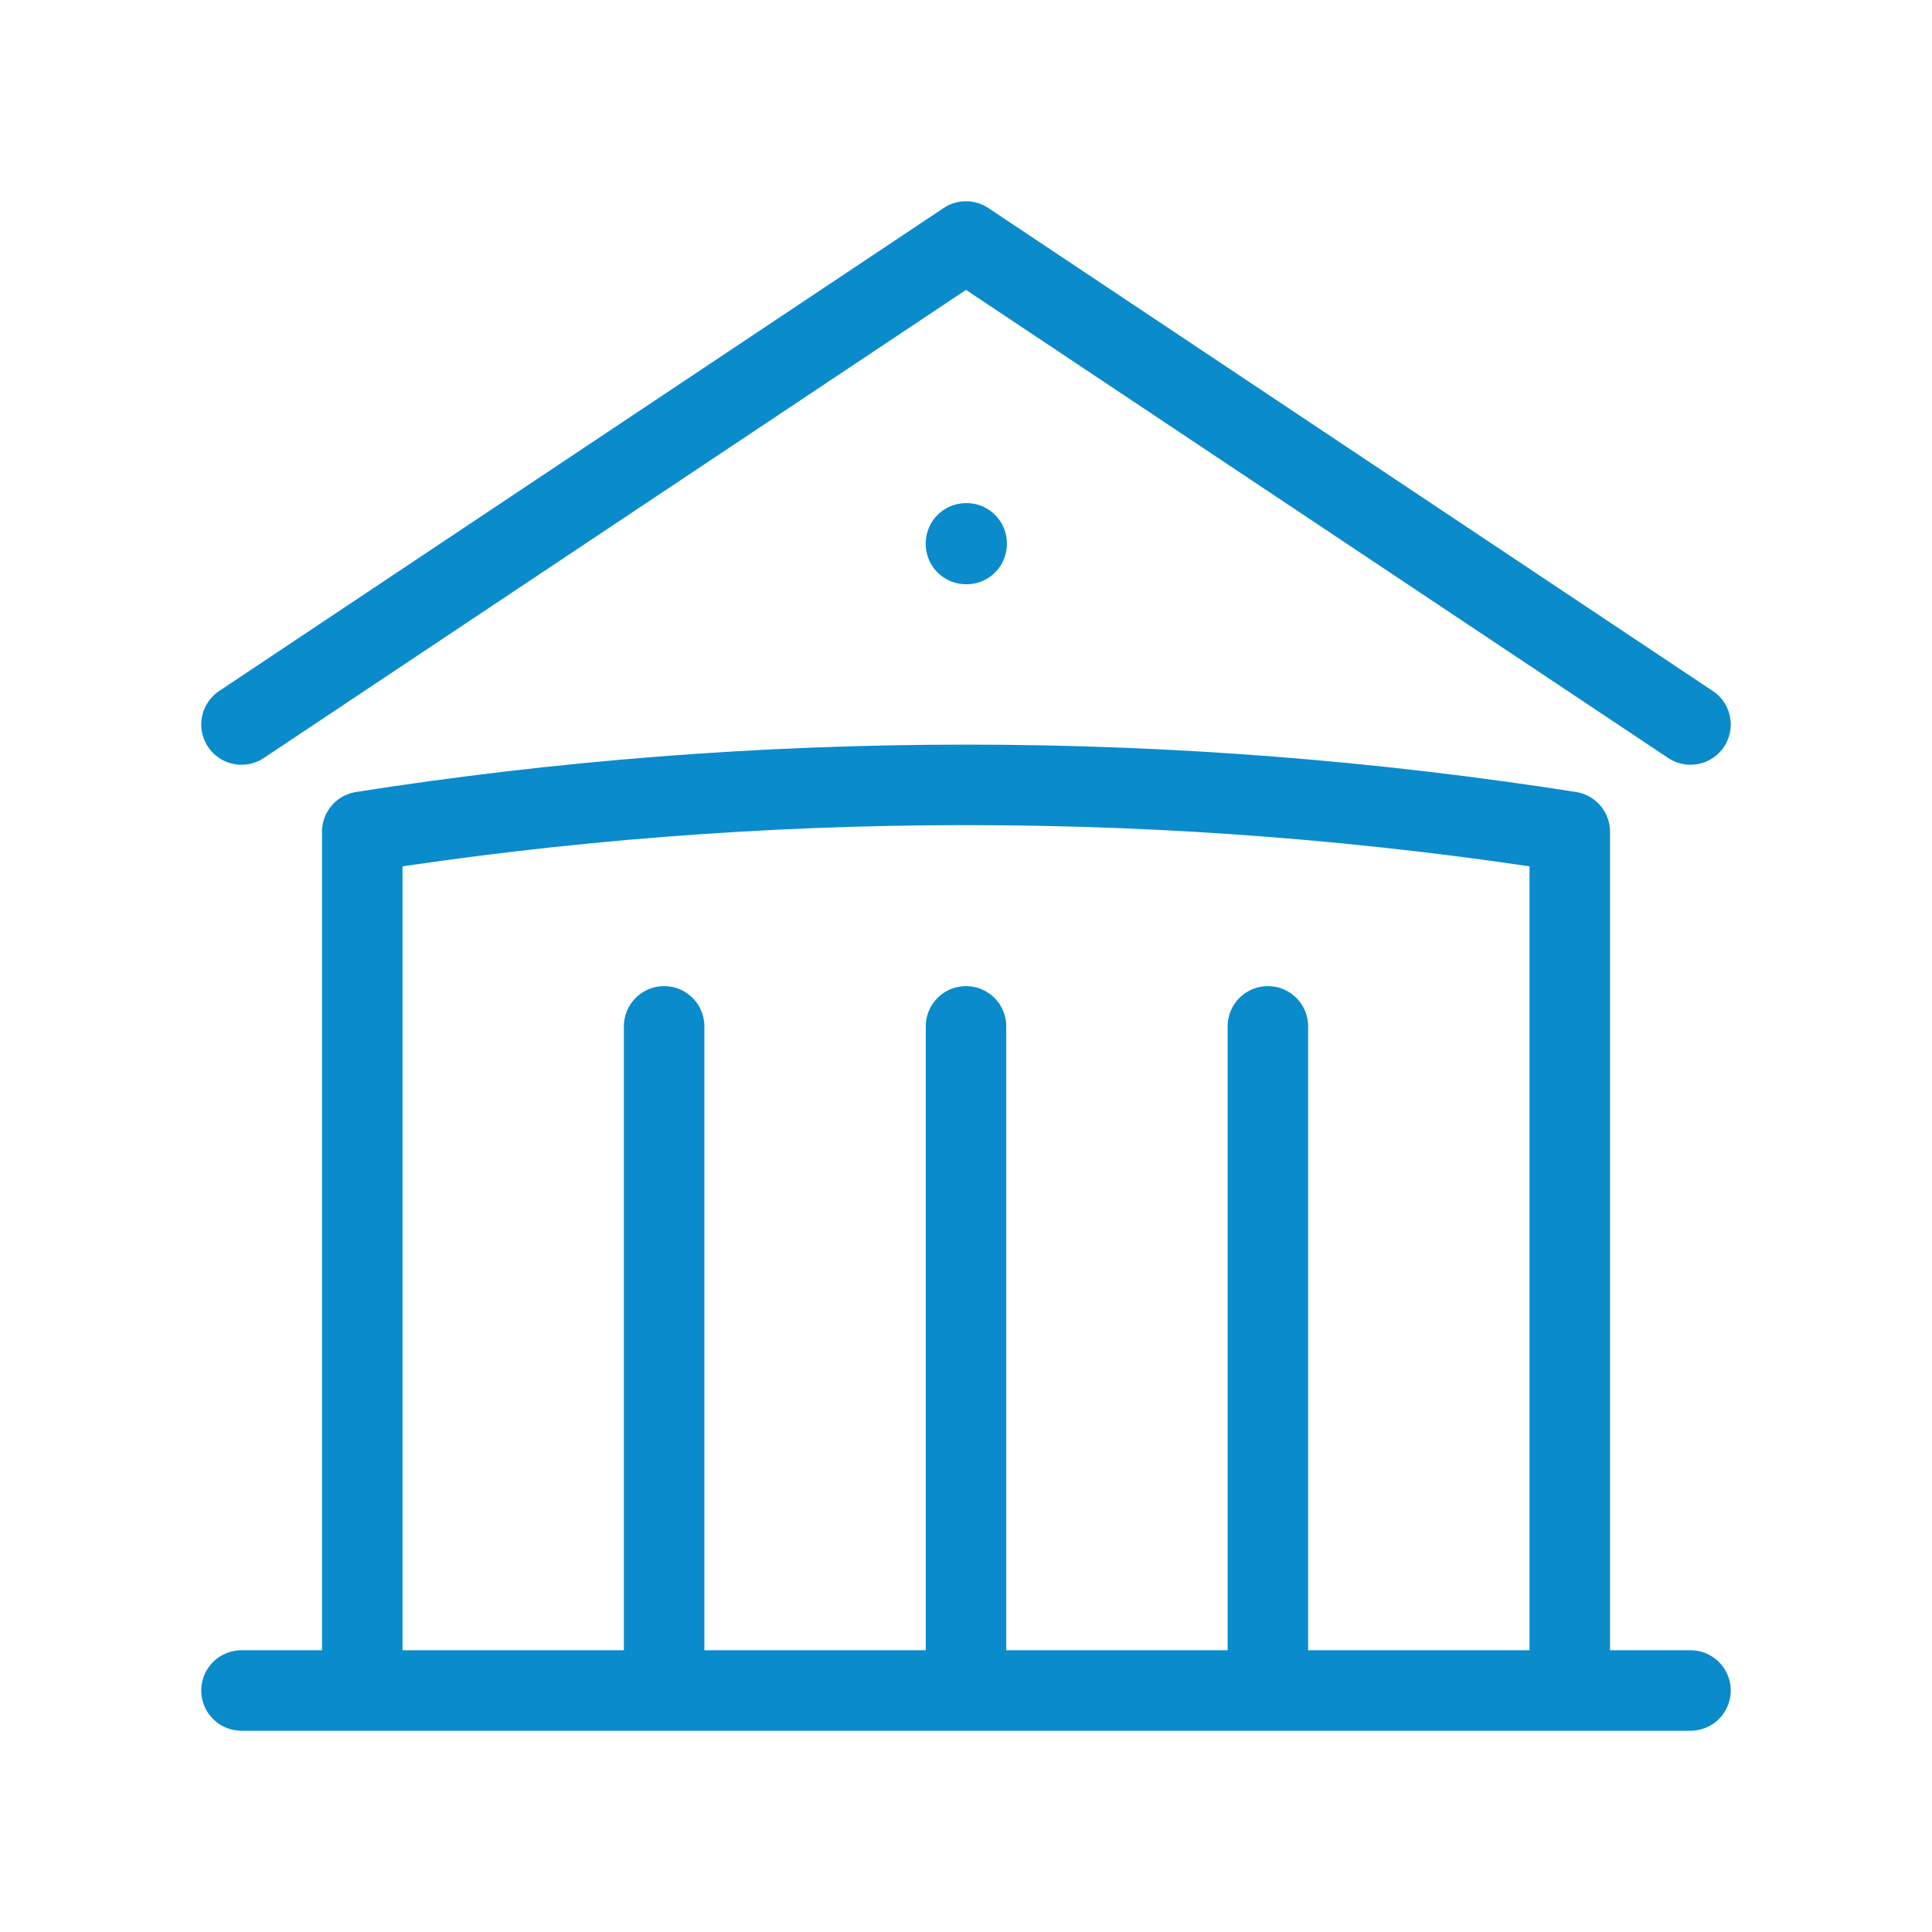 <svg width="72" height="72" viewBox="0 0 72 72" fill="none" xmlns="http://www.w3.org/2000/svg">
<path d="M36 63V38.25M47.25 63V38.25M24.75 63V38.25M9 27L36 9L63 27M58.5 63V30.997C51.169 29.847 43.654 29.25 36 29.25C28.346 29.25 20.831 29.847 13.5 30.997V63M9 63H63M36 20.25H36.023V20.273H36V20.25Z" stroke="#0A8BCB" stroke-width="3" stroke-linecap="round" stroke-linejoin="round"/>
</svg>
